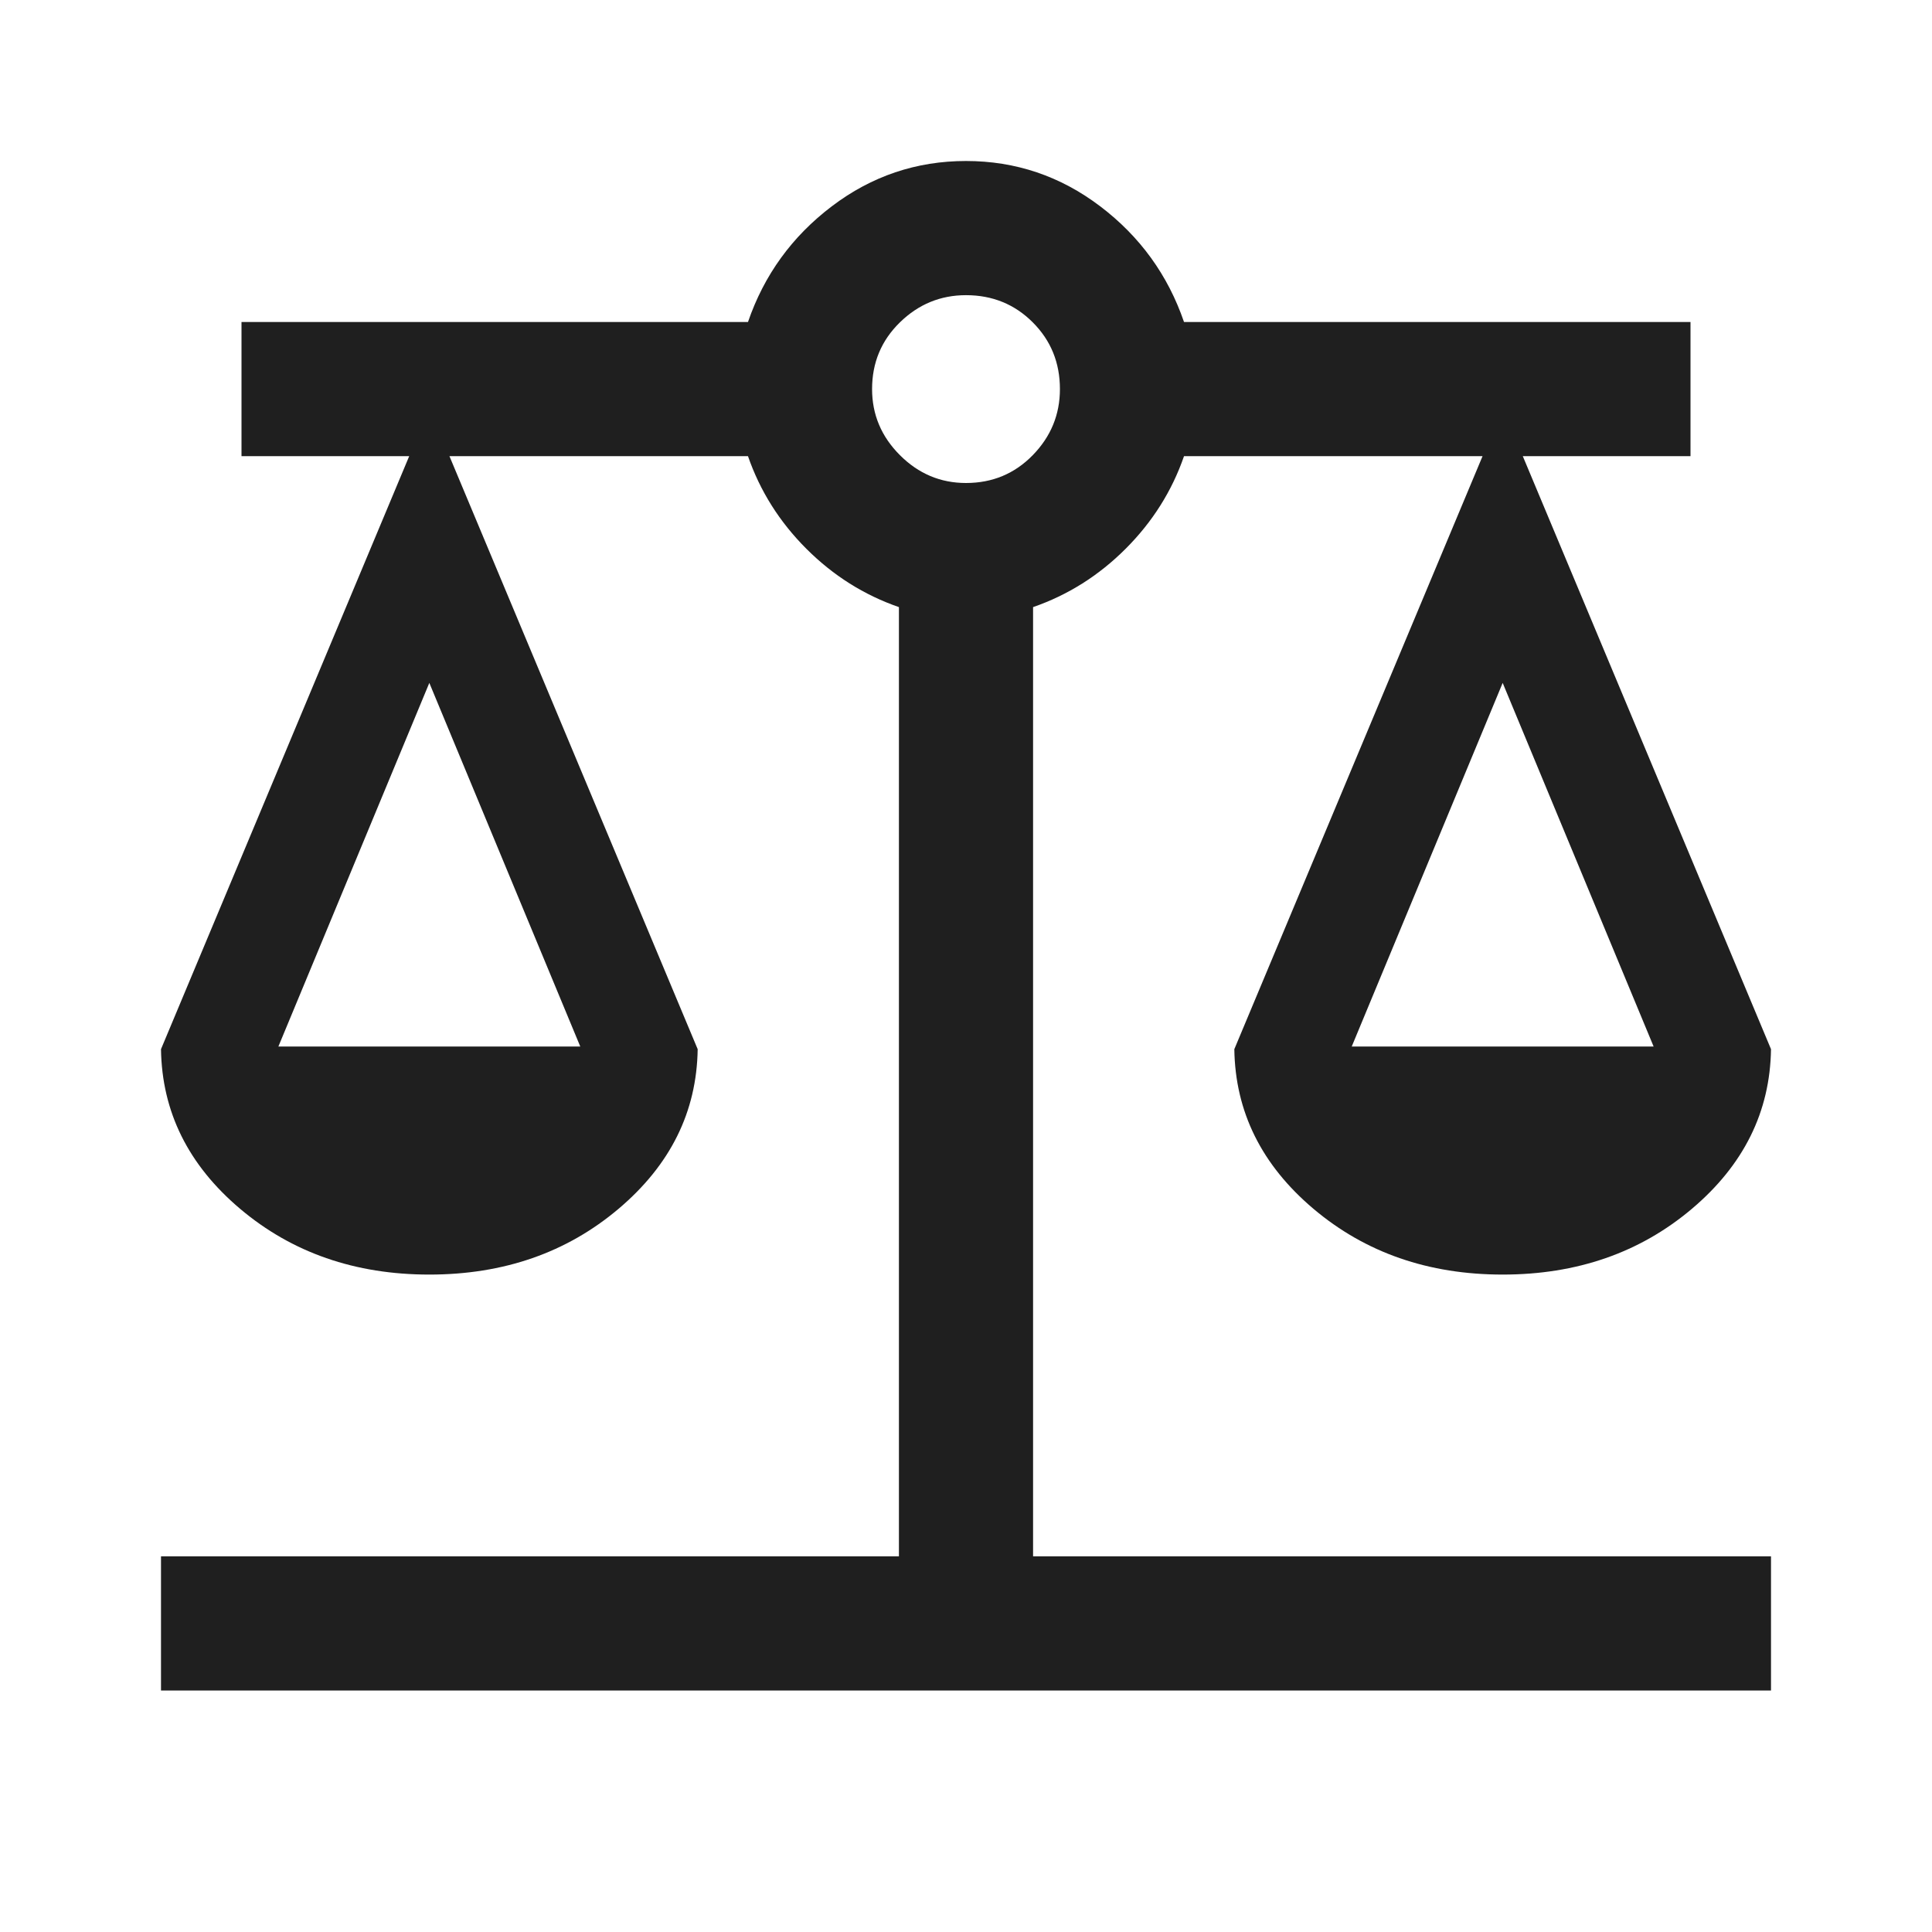 <svg xmlns="http://www.w3.org/2000/svg" height="40px" viewBox="0 -960 960 960" width="40px" fill="#1f1f1f"><path d="M80-120v-66.67h366.67v-471.66q-26-9-46-29t-29-46H223.33l123.34 294.66Q346-392 307.33-359.33q-38.66 32.66-94 32.66-55.33 0-94-32.66Q80.67-392 80-438.67l123.33-294.66H120V-800h251.67q12-35 41.66-57.5Q443-880 480-880t66.67 22.5q29.66 22.5 41.66 57.5H840v66.67h-83.33L880-438.67q-.67 46.67-39.33 79.34-38.67 32.66-94 32.66-55.34 0-94-32.66Q614-392 613.33-438.67l123.34-294.66H588.33q-9 26-29 46t-46 29v471.66H880V-120H80Zm591.67-320h150l-75-180.67-75 180.67Zm-533.34 0h150l-75-180.67-75 180.67ZM480-720q19.67 0 33.17-13.83 13.5-13.84 13.5-32.84 0-19.66-13.5-33.16-13.5-13.5-33.17-13.5-19 0-32.83 13.5-13.84 13.5-13.84 33.16 0 19 13.84 32.84Q461-720 480-720Z"/></svg>